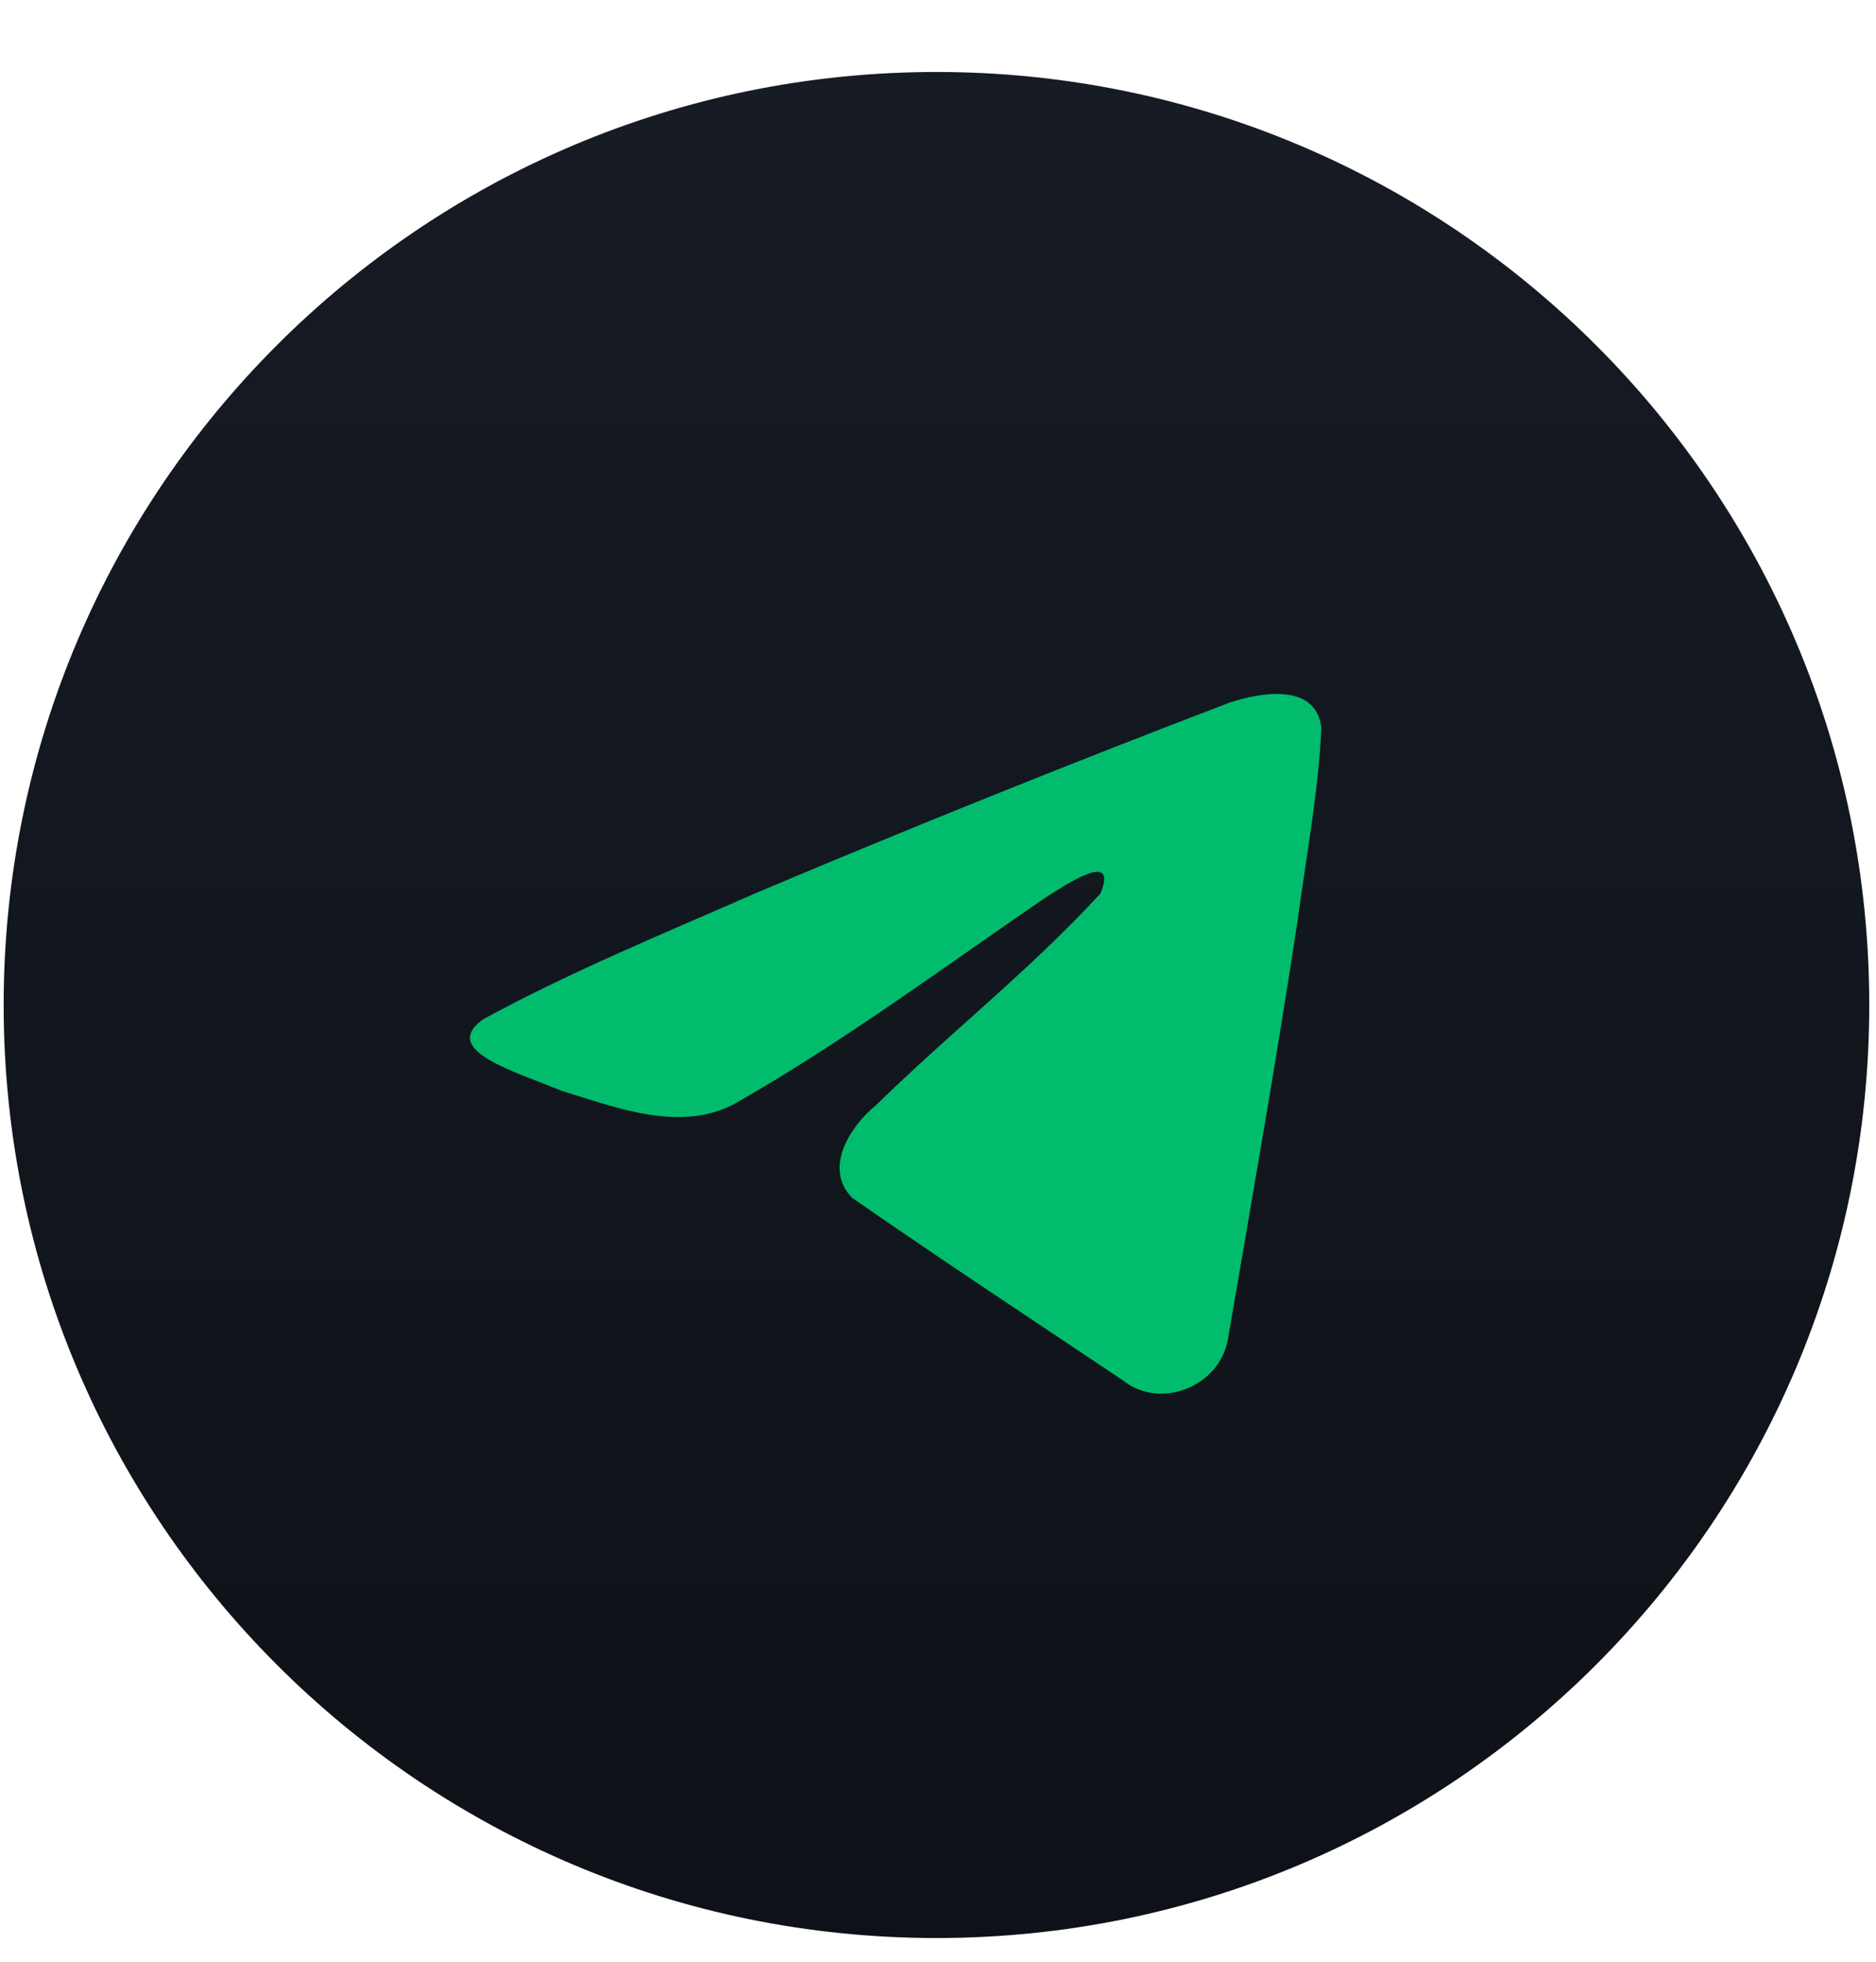 <svg width="22" height="23" viewBox="0 0 22 23" fill="none" xmlns="http://www.w3.org/2000/svg">
<path d="M10.982 22.722C17.024 22.722 21.921 17.825 21.921 11.783C21.921 5.741 17.024 0.844 10.982 0.844C4.94 0.844 0.043 5.741 0.043 11.783C0.043 17.825 4.94 22.722 10.982 22.722Z" fill="url(#paint0_linear_133_6077)"/>
<path d="M5.663 11.952C6.684 11.394 7.824 10.928 8.889 10.46C10.72 9.687 12.564 8.946 14.421 8.237C14.782 8.118 15.432 8.001 15.496 8.533C15.462 9.285 15.318 10.034 15.219 10.782C14.969 12.427 14.681 14.067 14.399 15.707C14.302 16.253 13.612 16.536 13.171 16.186C12.11 15.475 11.041 14.772 9.994 14.045C9.652 13.698 9.97 13.202 10.276 12.955C11.149 12.101 12.076 11.376 12.904 10.477C13.127 9.942 12.467 10.393 12.25 10.531C11.053 11.349 9.887 12.217 8.626 12.935C7.983 13.286 7.232 12.986 6.588 12.79C6.011 12.552 5.164 12.314 5.663 11.952Z" fill="#01BC6D"/>
<defs>
<linearGradient id="paint0_linear_133_6077" x1="10.982" y1="0.844" x2="10.982" y2="22.722" gradientUnits="userSpaceOnUse">
<stop stop-color="#161B24"/>
<stop offset="1" stop-color="#0E1117"/>
</linearGradient>
</defs>
</svg>
